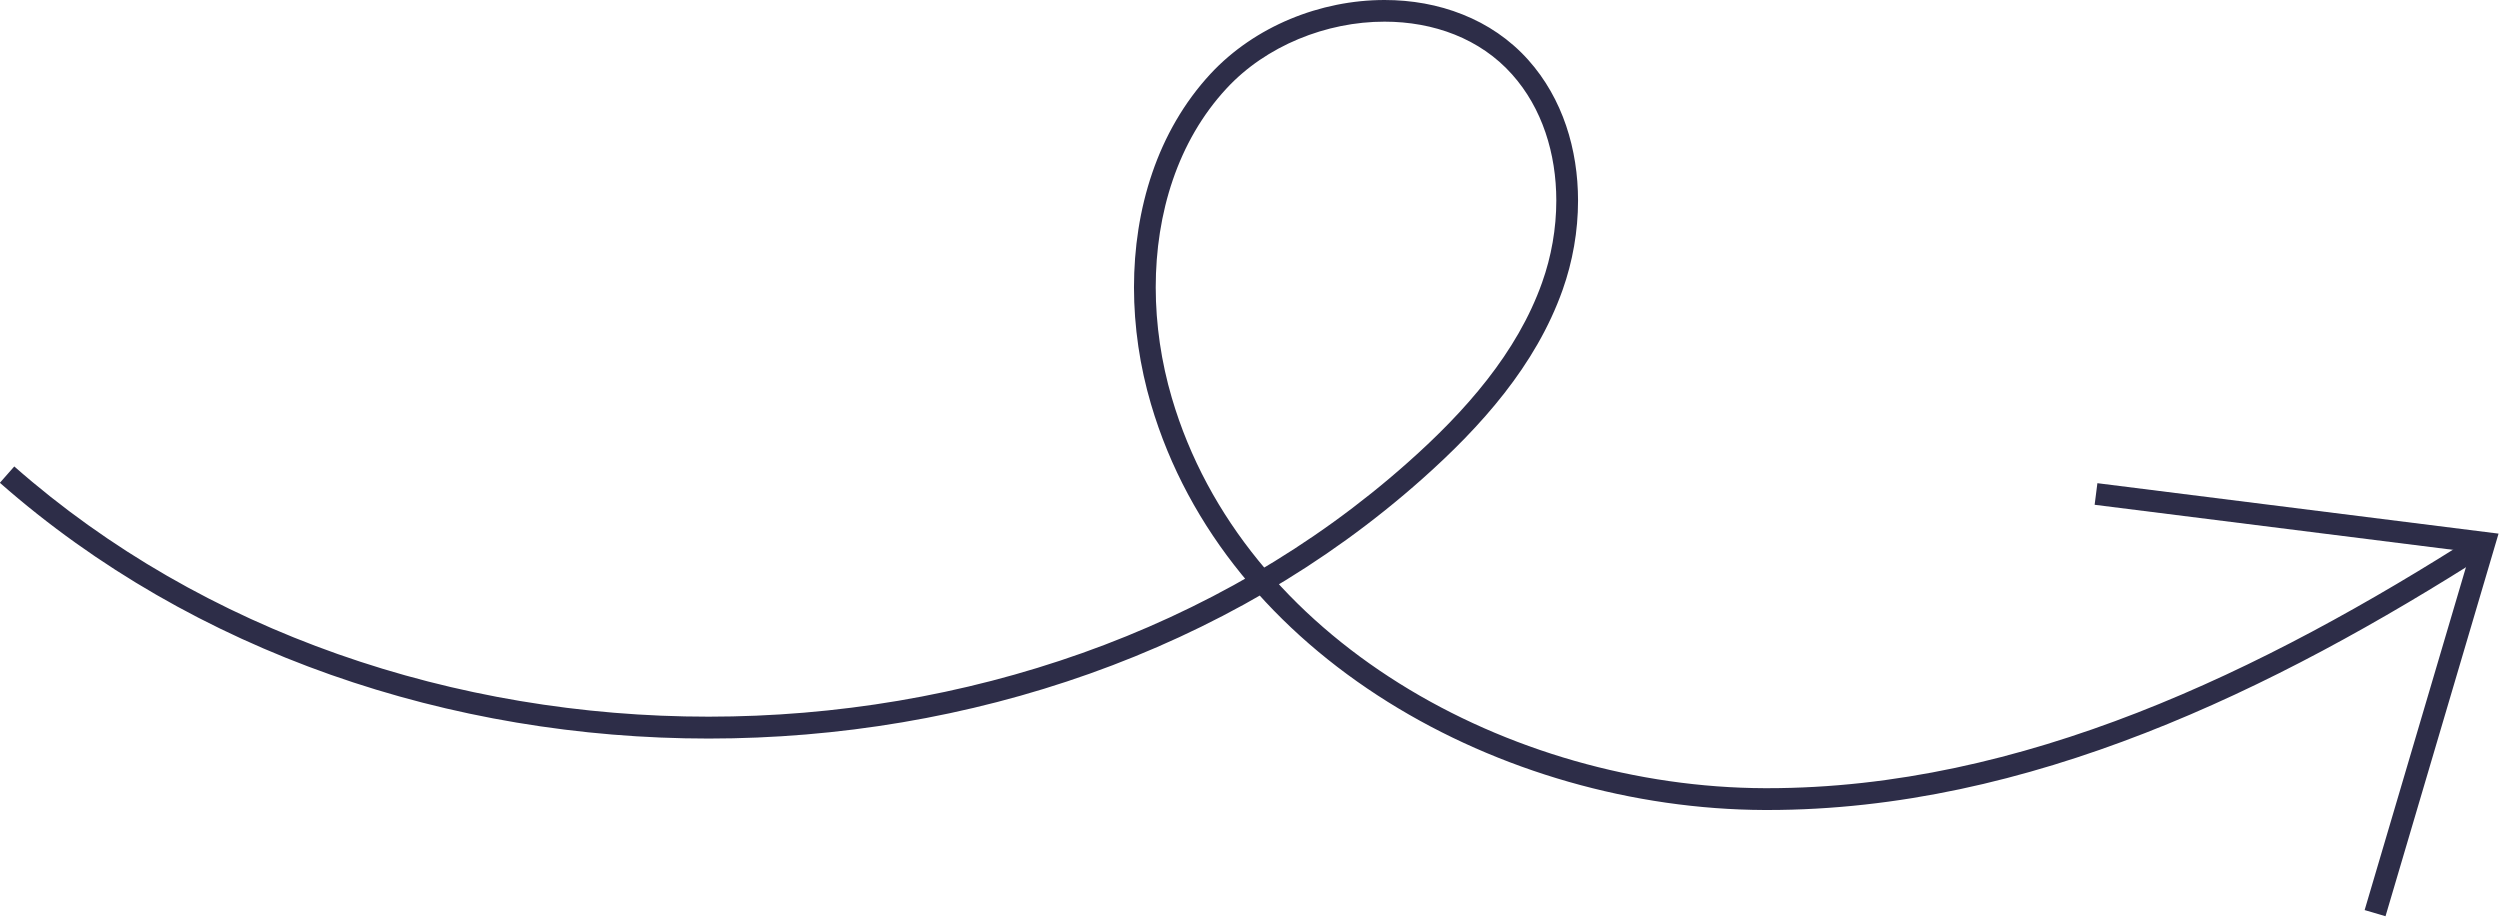 <?xml version="1.0" encoding="UTF-8"?> <svg xmlns="http://www.w3.org/2000/svg" width="345" height="127" viewBox="0 0 345 127" fill="none"><g clip-path="url(#clip0_5_19090)"><path d="M-9.76585e-06 66.64C26.78 90.19 62.29 101.92 97.79 101.92C133.59 101.92 169.41 89.99 196.28 66.08C204.35 58.9 211.93 50.46 215.64 40.01C217.03 36.09 217.77 31.89 217.77 27.69C217.77 20.64 215.67 13.61 210.9 8.27C208.36 5.43 205.25 3.35 201.85 2C198.46 0.64 194.78 0 191.07 0C182.24 0 173.17 3.61 167.06 10.18C159.68 18.15 156.49 28.89 156.49 39.66C156.49 45.11 157.31 50.58 158.83 55.75C163.98 73.27 176.15 87.25 191.5 96.85C206.85 106.45 225.4 111.71 243.51 111.78H243.92C261.9 111.78 279.33 107.67 296.02 101.16C312.71 94.66 328.65 85.76 343.66 76.16L342.04 73.63C327.14 83.16 311.36 91.96 294.93 98.36C278.5 104.76 261.44 108.77 243.92 108.77H243.52C225.98 108.71 207.93 103.59 193.09 94.3C178.24 85.01 166.61 71.58 161.71 54.9C160.27 50 159.49 44.8 159.49 39.65C159.49 29.45 162.52 19.48 169.26 12.21C174.7 6.32 183.05 2.98 191.07 2.99C194.44 2.99 197.73 3.57 200.74 4.77C203.74 5.97 206.45 7.78 208.66 10.26C212.83 14.92 214.77 21.21 214.77 27.68C214.77 31.52 214.09 35.4 212.81 38.99C209.37 48.69 202.19 56.8 194.28 63.82C168.04 87.17 132.92 98.9 97.78 98.9C62.94 98.9 28.12 87.38 1.97 64.37L-0.01 66.62L-9.76585e-06 66.64Z" fill="#2D2D48"></path><path d="M289.06 69.66L340.92 76.18L326.32 125.59L329.2 126.44L344.8 73.64L289.44 66.68L289.06 69.66Z" fill="#2D2D48"></path></g><defs><clipPath id="clip0_5_19090"><rect width="344.8" height="126.44" fill="white"></rect></clipPath></defs></svg> 